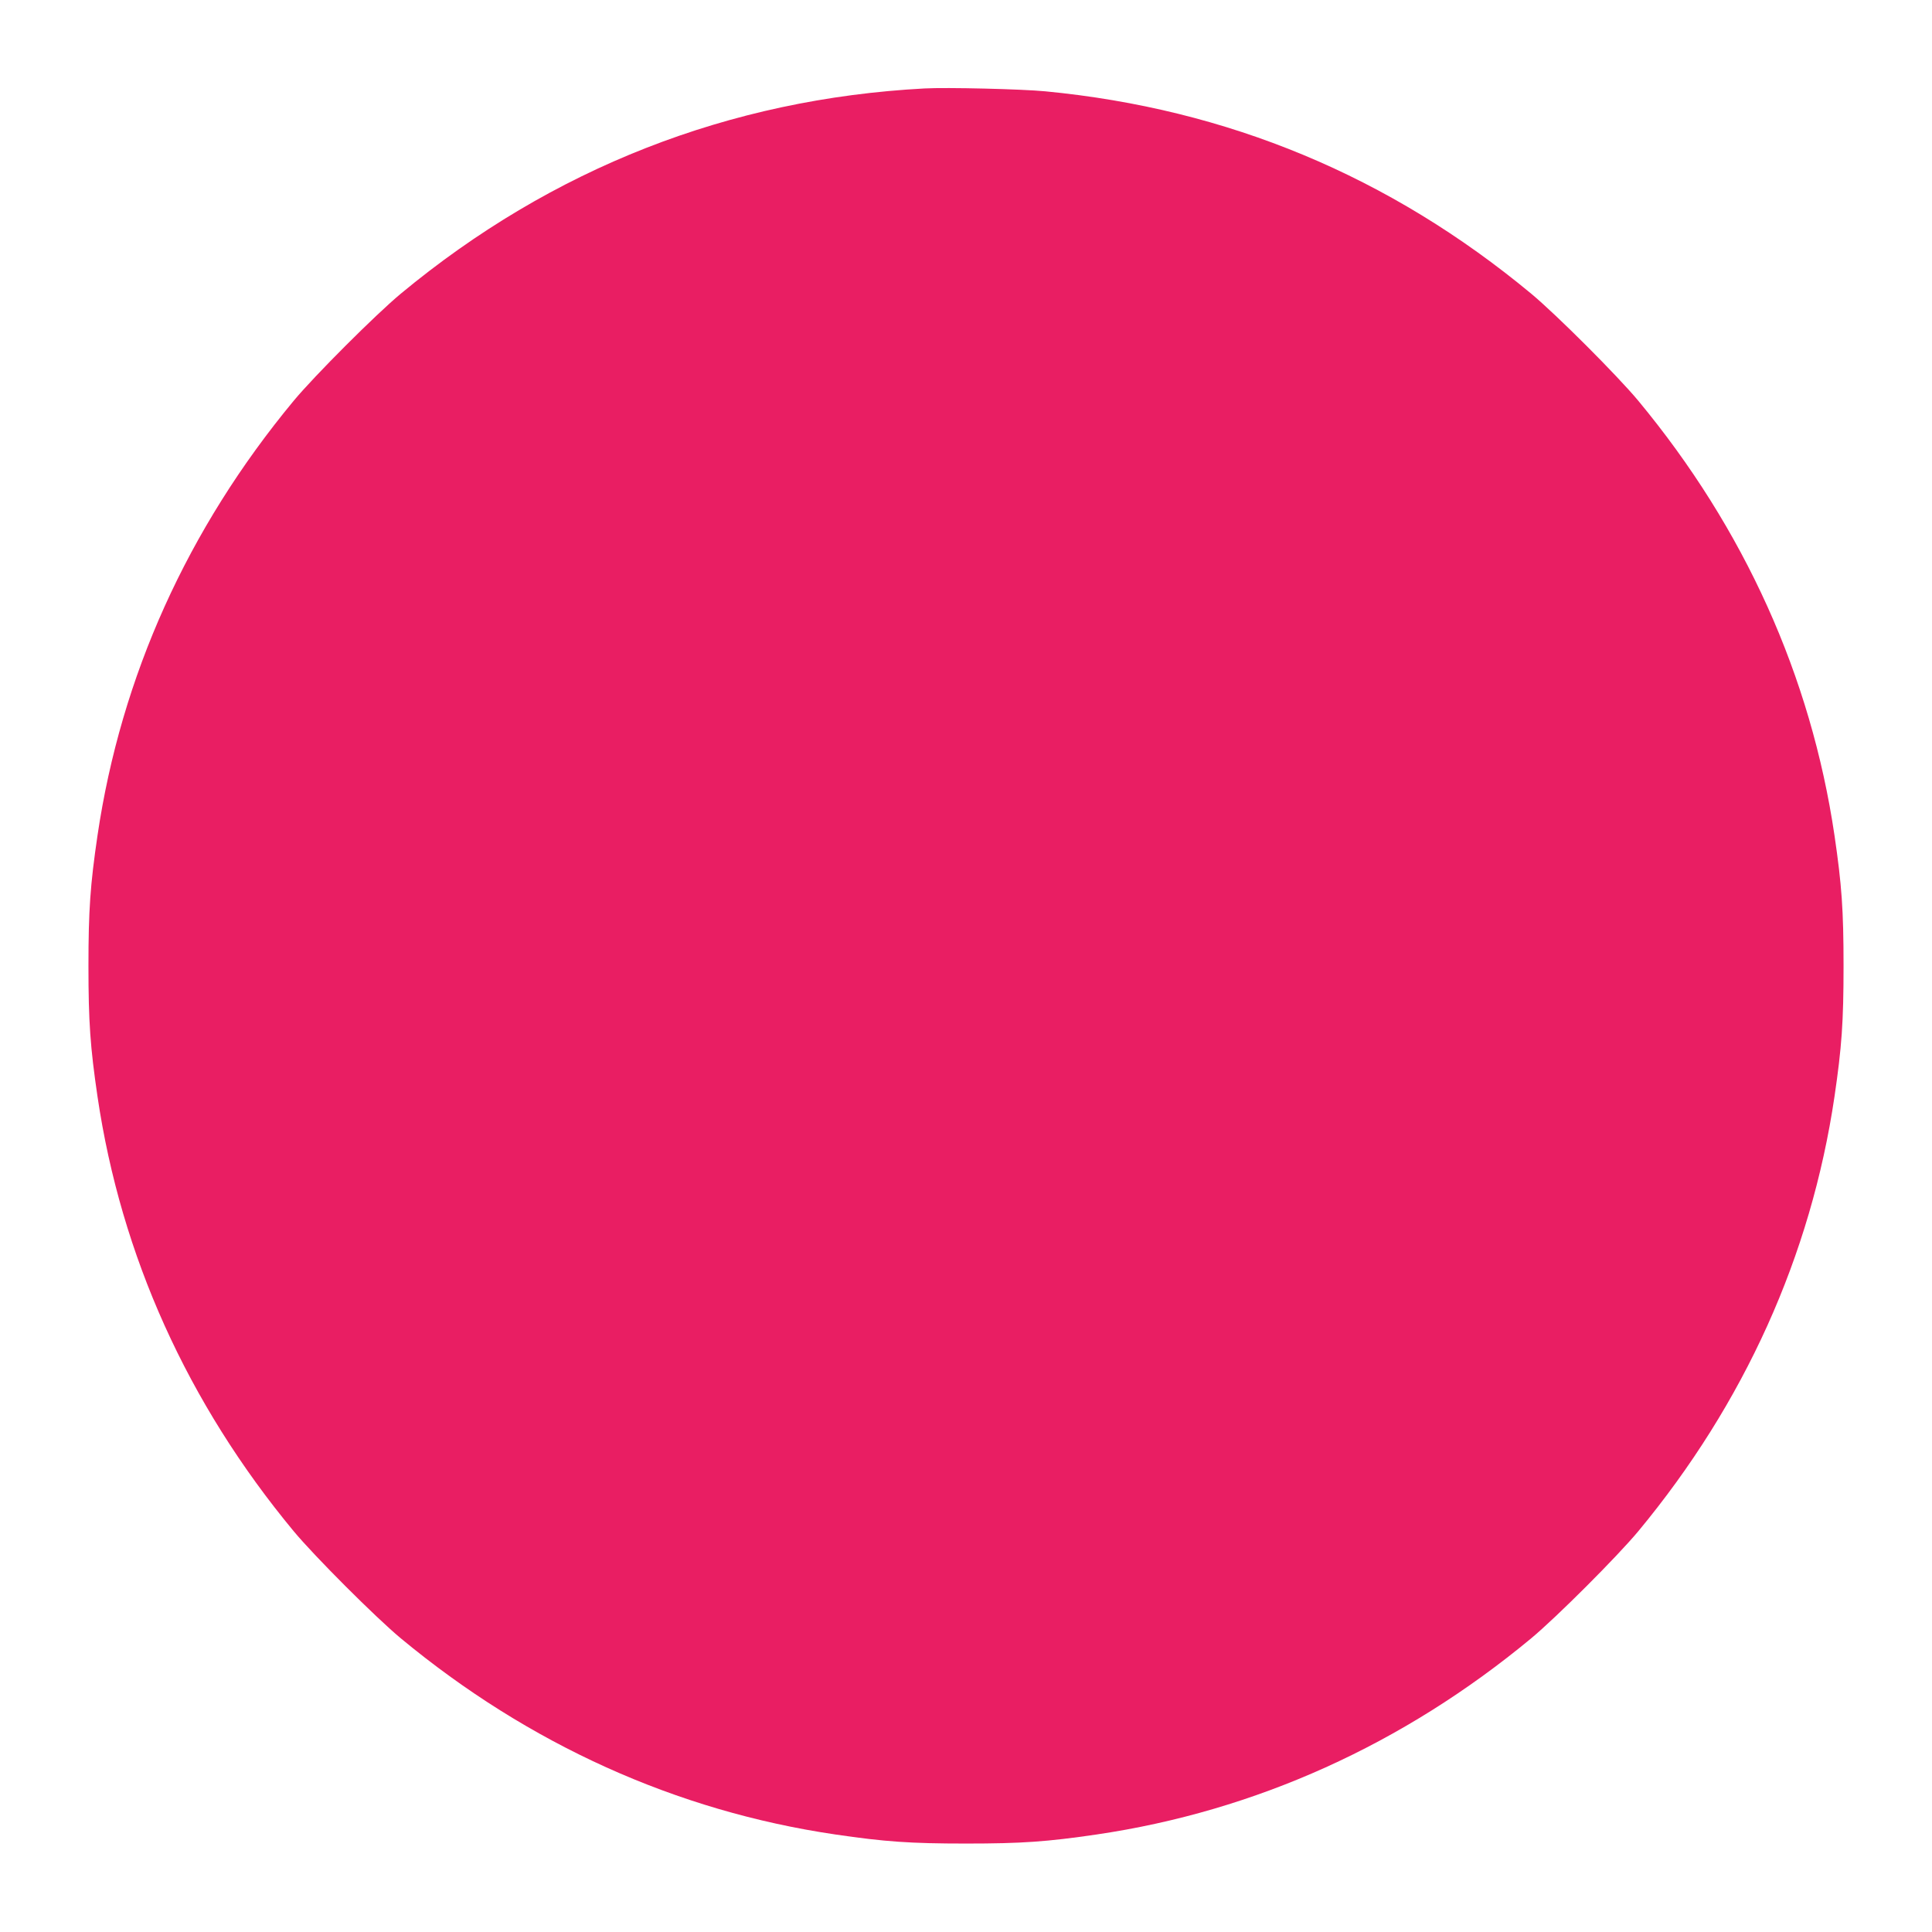 <?xml version="1.0" standalone="no"?>
<!DOCTYPE svg PUBLIC "-//W3C//DTD SVG 20010904//EN"
 "http://www.w3.org/TR/2001/REC-SVG-20010904/DTD/svg10.dtd">
<svg version="1.0" xmlns="http://www.w3.org/2000/svg"
 width="1280pt" height="1280pt" viewBox="0 0 1280 1280"
 preserveAspectRatio="xMidYMid meet">
<g transform="translate(0,1280) scale(0.1,-0.1)"
fill="#e91e63" stroke="none">
<path d="M6125 12214 c-1294 -69 -2468 -529 -3470 -1360 -167 -139 -570 -542
-709 -709 -703 -848 -1144 -1825 -1300 -2880 -48 -327 -60 -495 -60 -865 0
-370 12 -538 60 -865 156 -1055 597 -2032 1300 -2880 139 -167 542 -570 709
-709 848 -703 1826 -1145 2880 -1300 328 -48 495 -60 865 -60 370 0 537 12
865 60 1054 155 2032 597 2880 1300 167 139 570 542 709 709 703 848 1144
1825 1300 2880 48 327 60 495 60 865 0 370 -12 538 -60 865 -156 1055 -597
2032 -1300 2880 -139 167 -542 570 -709 709 -939 779 -2011 1225 -3220 1341
-154 15 -654 27 -800 19z"/>
</g>
</svg>

